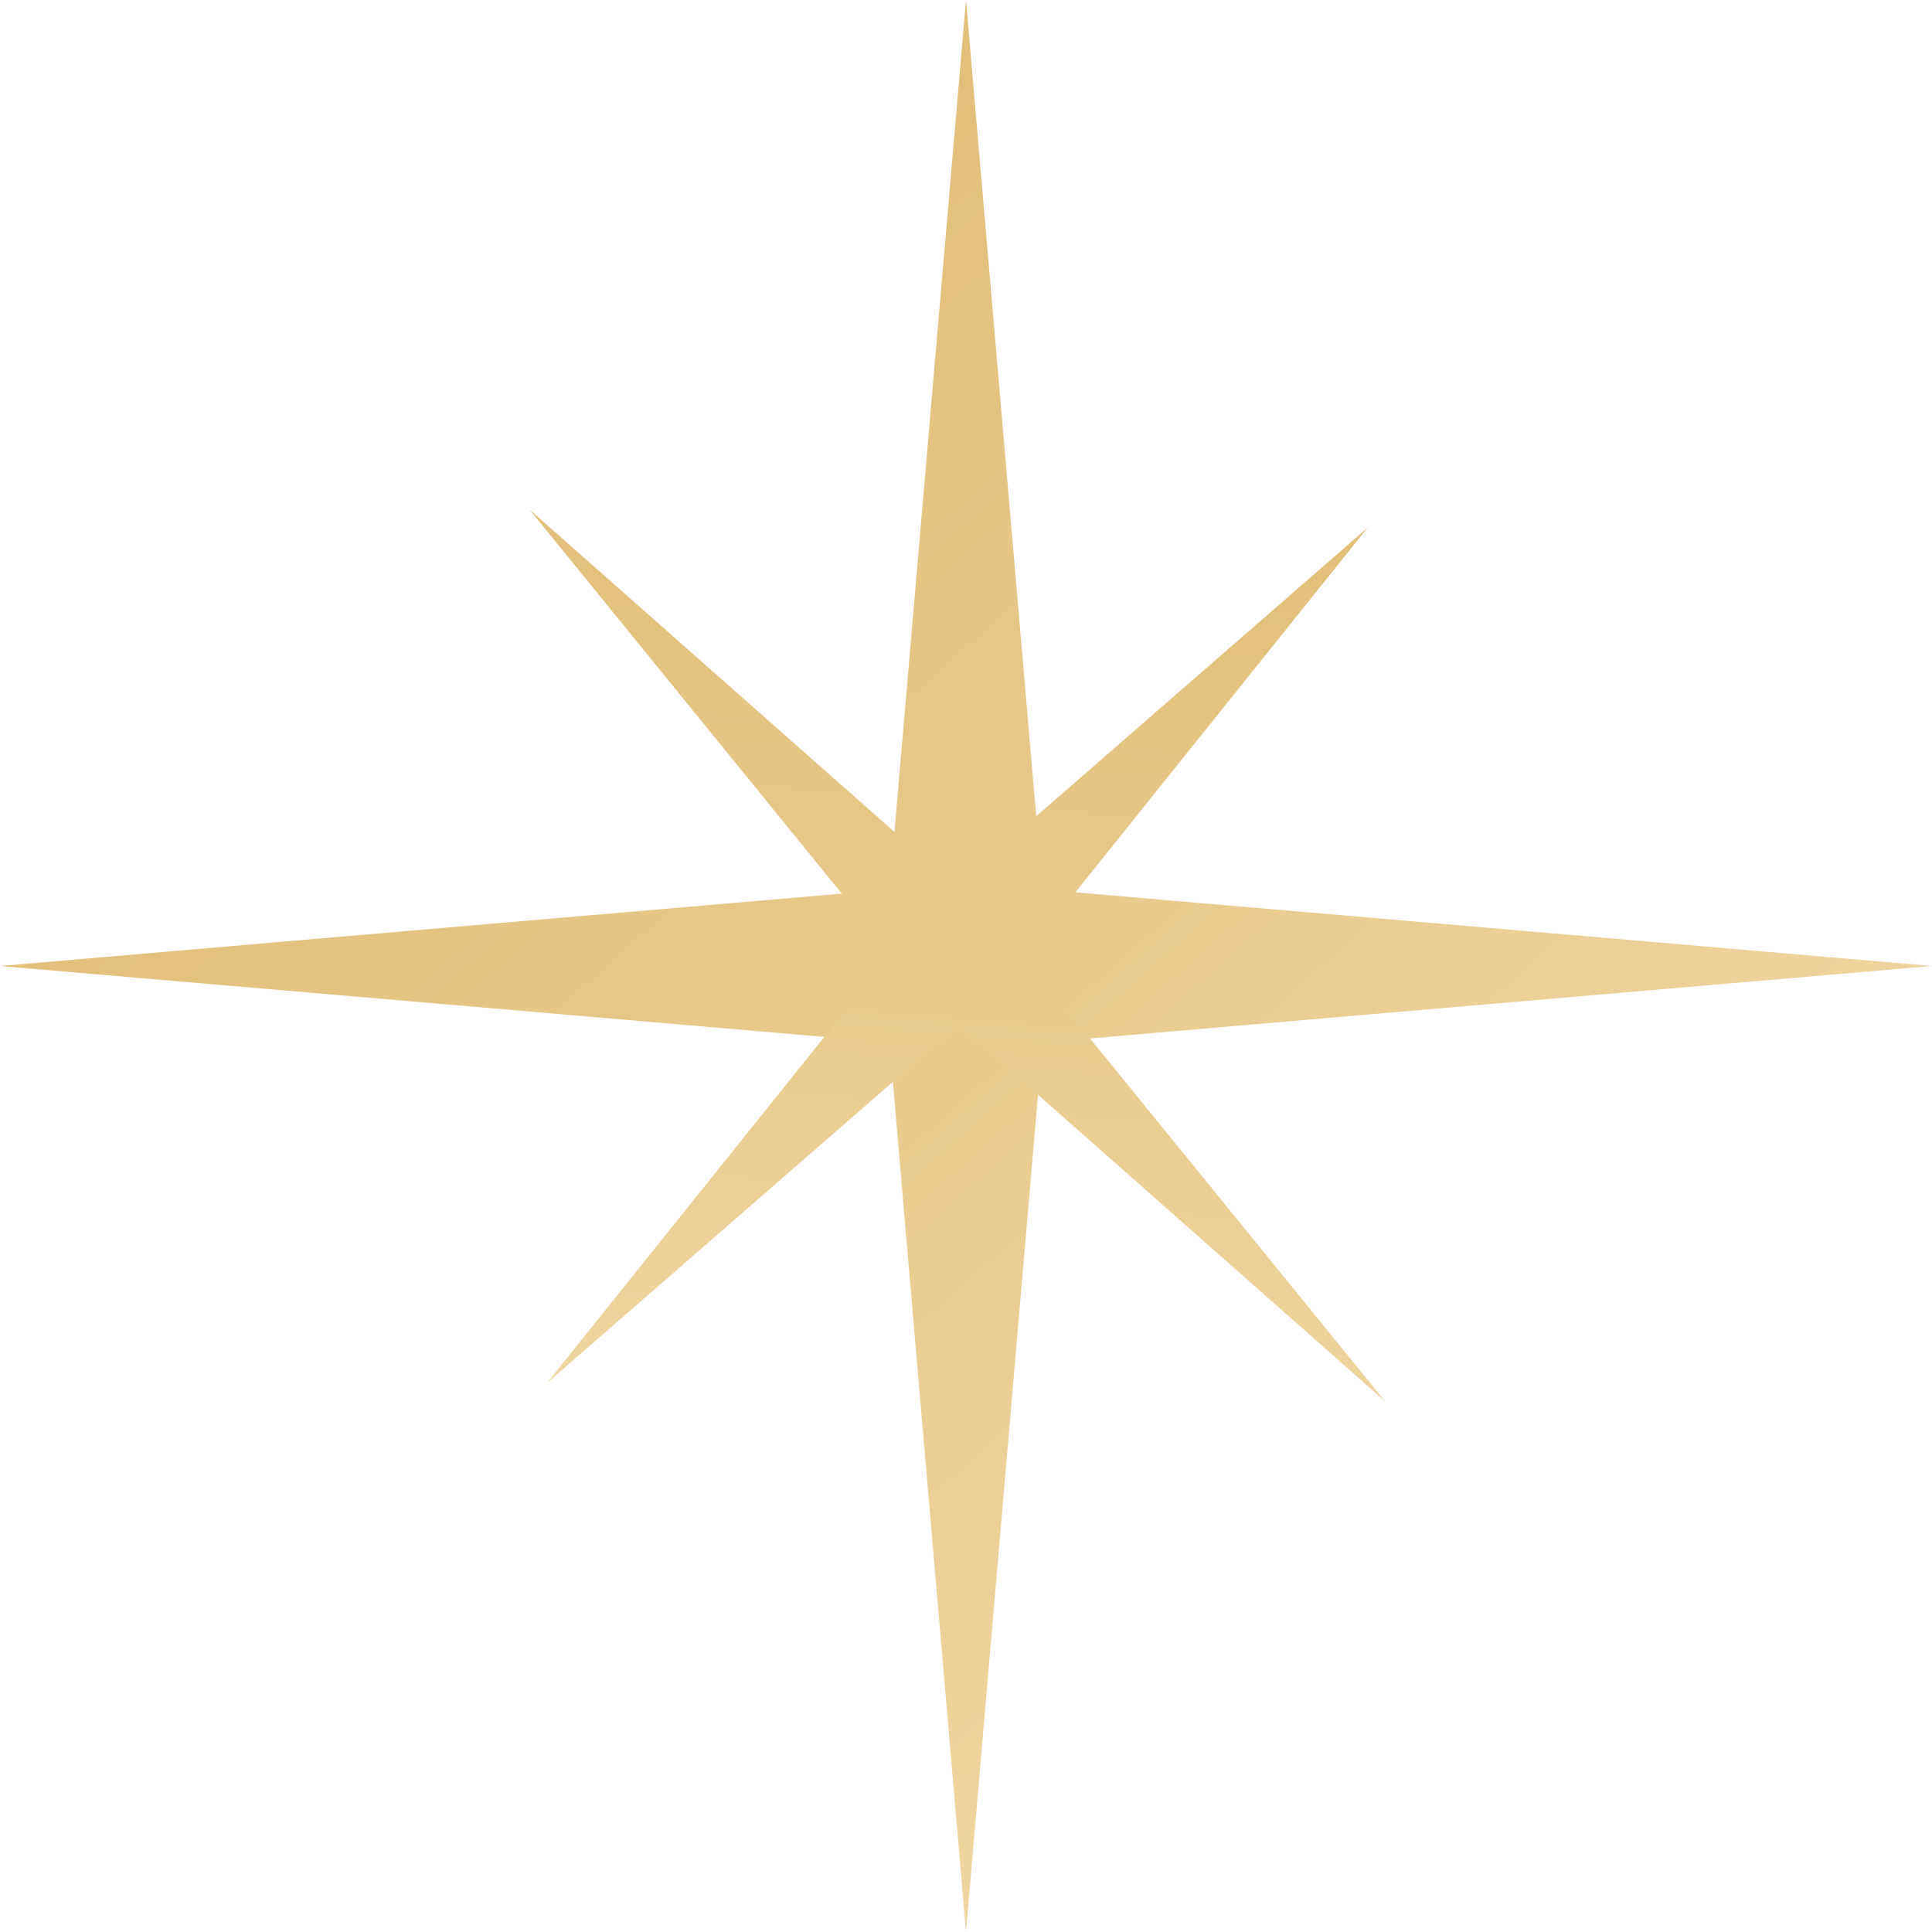 <?xml version="1.0" encoding="UTF-8"?> <svg xmlns="http://www.w3.org/2000/svg" width="42" height="42" viewBox="0 0 42 42" fill="none"><path d="M21 0L22.663 19.337L42 21L22.663 22.663L21 42L19.337 22.663L0 21L19.337 19.337L21 0Z" fill="url(#paint0_linear_10_257)"></path><path d="M29.733 11.469L22.253 20.8L30.11 30.463L20.839 22.274L11.886 30.07L19.366 20.738L11.509 11.075L20.78 19.265L29.733 11.469Z" fill="url(#paint1_linear_10_257)"></path><defs><linearGradient id="paint0_linear_10_257" x1="2.838" y1="-0.296" x2="37.048" y2="38.236" gradientUnits="userSpaceOnUse"><stop stop-color="#DDB76A"></stop><stop offset="1" stop-color="#F2DAA8"></stop></linearGradient><linearGradient id="paint1_linear_10_257" x1="21.815" y1="2.954" x2="19.086" y2="35.685" gradientUnits="userSpaceOnUse"><stop stop-color="#DDB76A"></stop><stop offset="1" stop-color="#F2DAA8"></stop></linearGradient></defs></svg> 